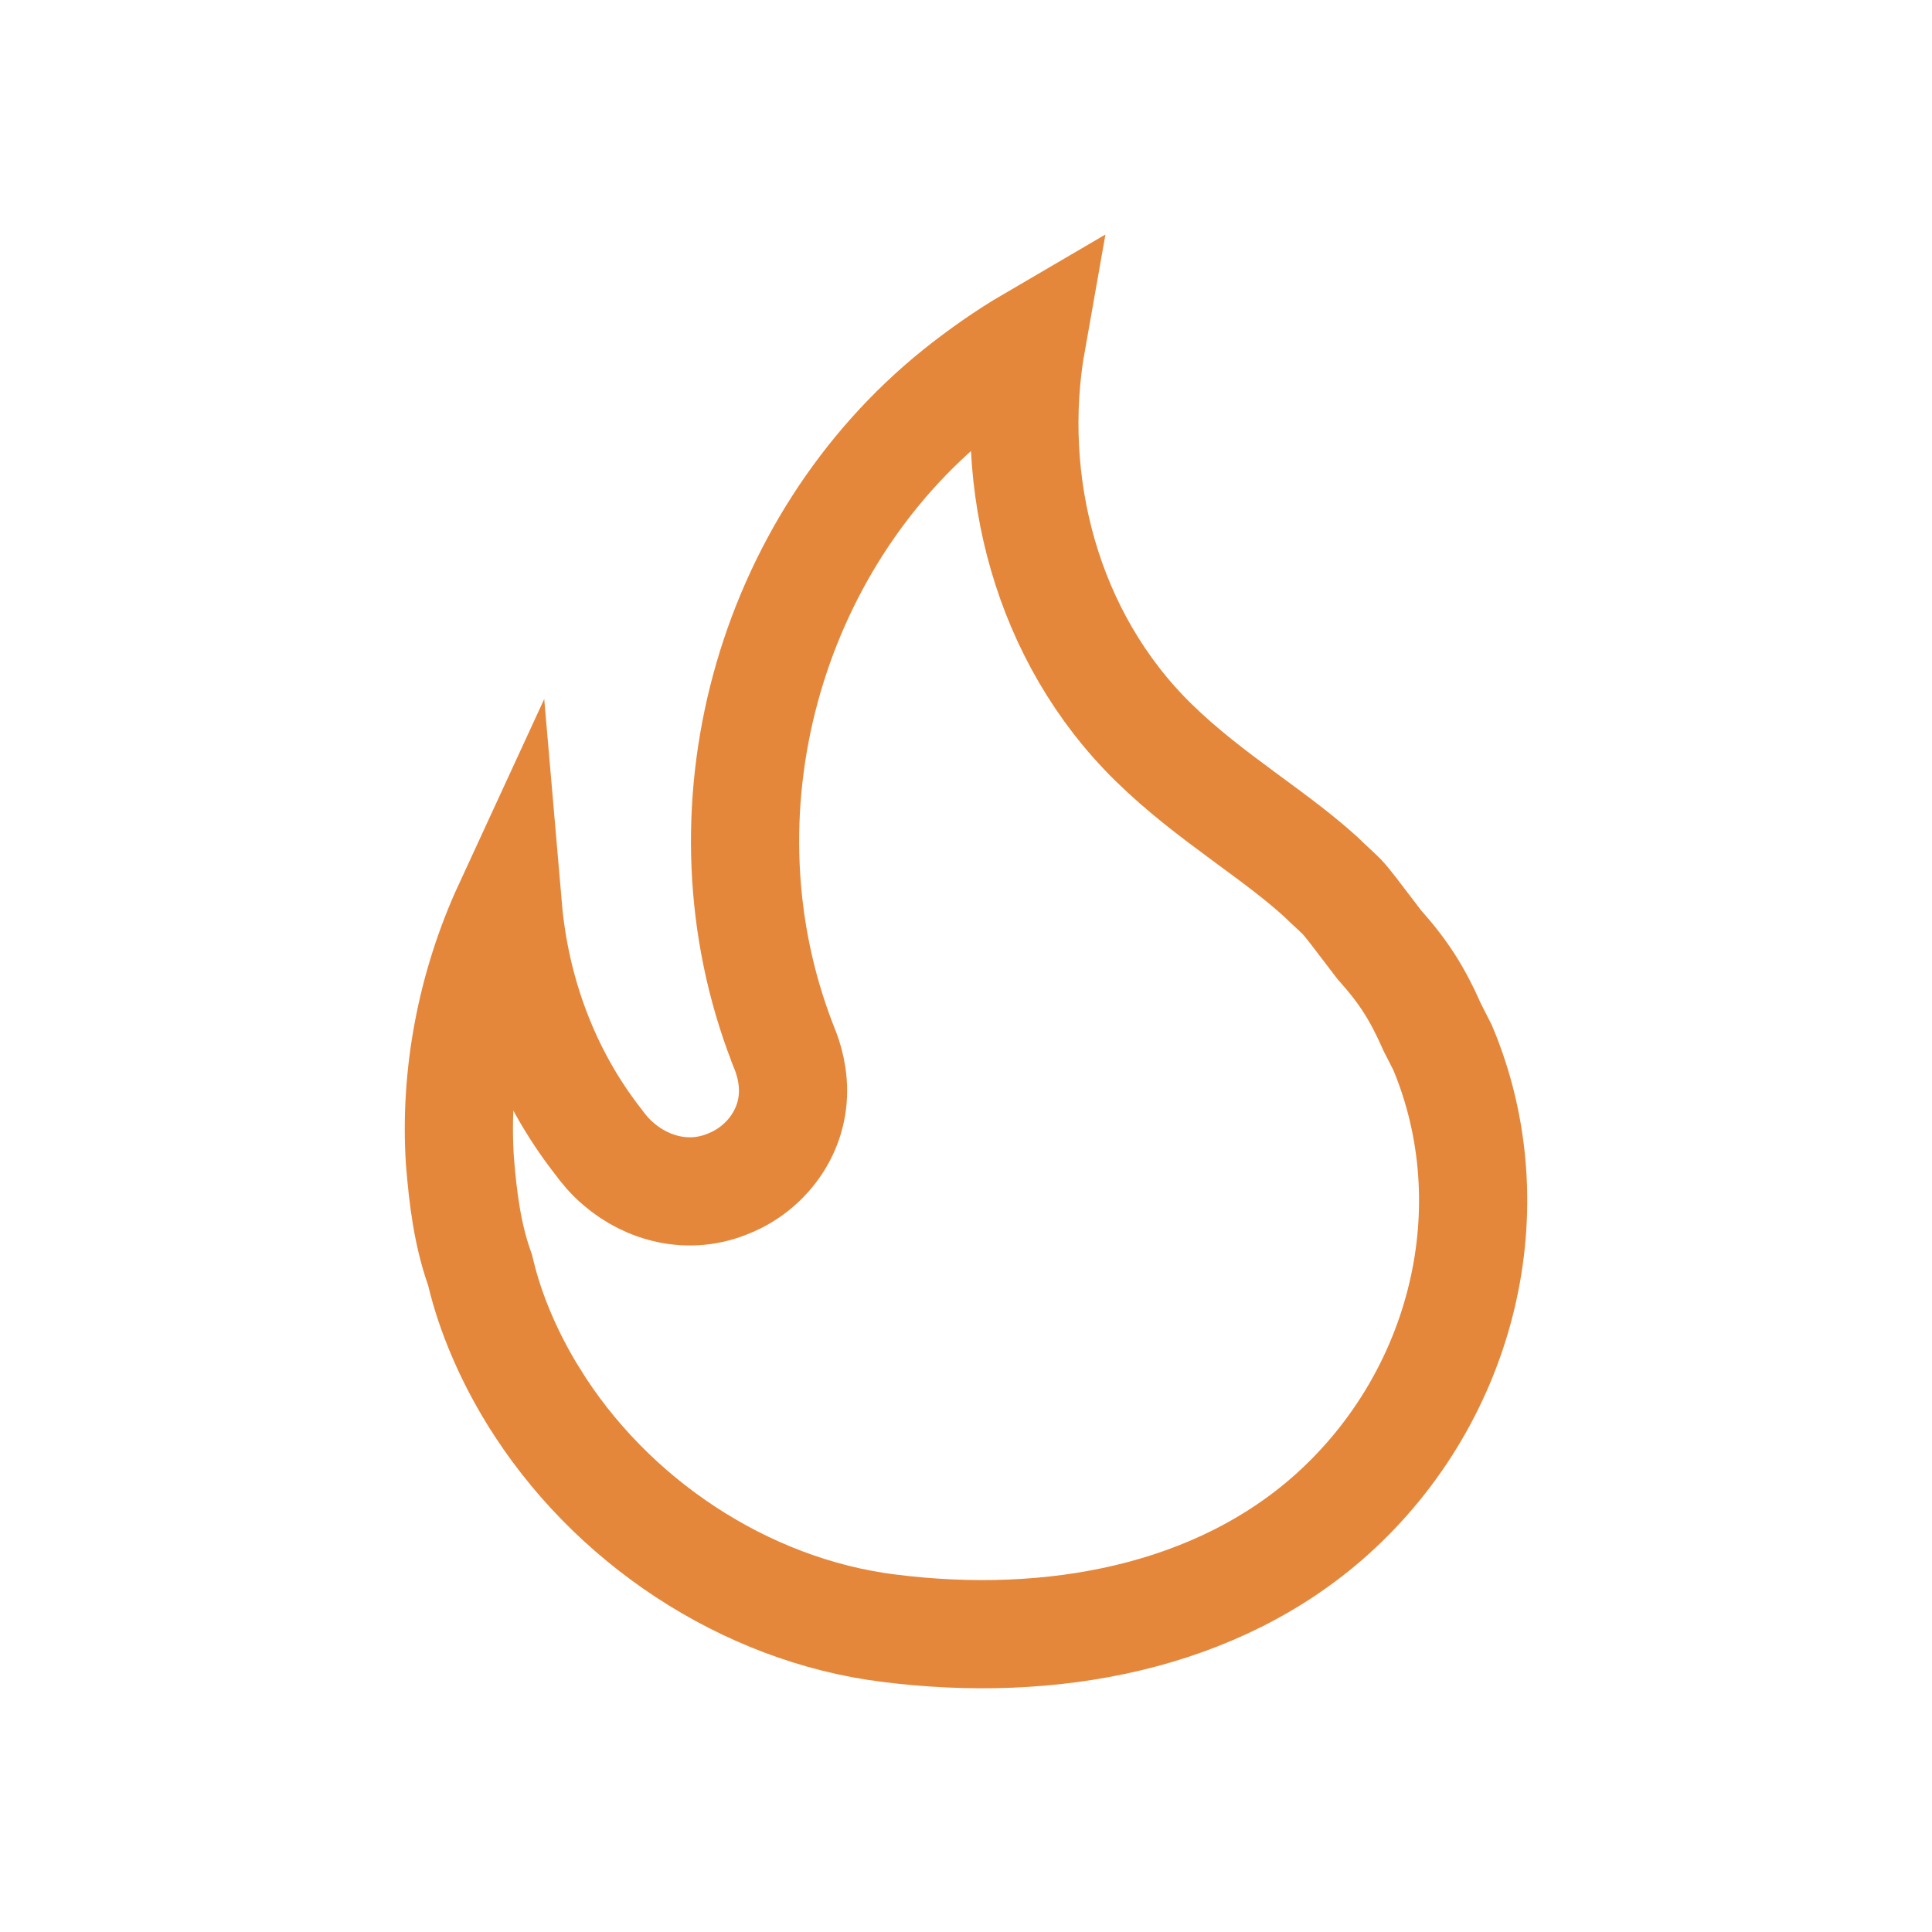<svg width="25" height="25" viewBox="0 0 25 25" fill="none" xmlns="http://www.w3.org/2000/svg">
<path d="M17.833 12.205L17.849 12.226L17.867 12.246C18.166 12.583 18.342 12.861 18.525 13.275L18.533 13.293L18.542 13.31L18.668 13.558C19.534 15.625 18.936 18.057 17.248 19.584C15.749 20.937 13.601 21.334 11.503 21.069L11.502 21.069C9.639 20.837 7.889 19.677 6.896 18.057L6.895 18.056C6.59 17.559 6.348 17.005 6.22 16.467L6.211 16.431L6.199 16.397C6.05 15.967 5.992 15.523 5.951 15.02C5.879 13.906 6.102 12.755 6.572 11.736C6.666 12.825 7.053 13.892 7.741 14.773C7.805 14.86 7.887 14.964 8.011 15.068C8.369 15.374 8.91 15.539 9.444 15.308C9.893 15.124 10.262 14.673 10.262 14.115C10.262 13.834 10.172 13.616 10.129 13.511C10.128 13.507 10.127 13.504 10.125 13.501C8.972 10.521 9.939 7.037 12.387 5.069C12.69 4.827 13.013 4.6 13.35 4.403C13.023 6.242 13.541 8.247 14.923 9.604C15.298 9.972 15.702 10.275 16.07 10.546C16.1 10.568 16.13 10.59 16.159 10.612C16.499 10.862 16.805 11.087 17.089 11.344C17.159 11.412 17.212 11.462 17.255 11.501C17.267 11.513 17.278 11.523 17.287 11.531C17.313 11.555 17.327 11.568 17.342 11.583C17.368 11.607 17.4 11.641 17.514 11.787L17.833 12.205Z" stroke="#E5873B" stroke-width="1.4"/>
</svg>
